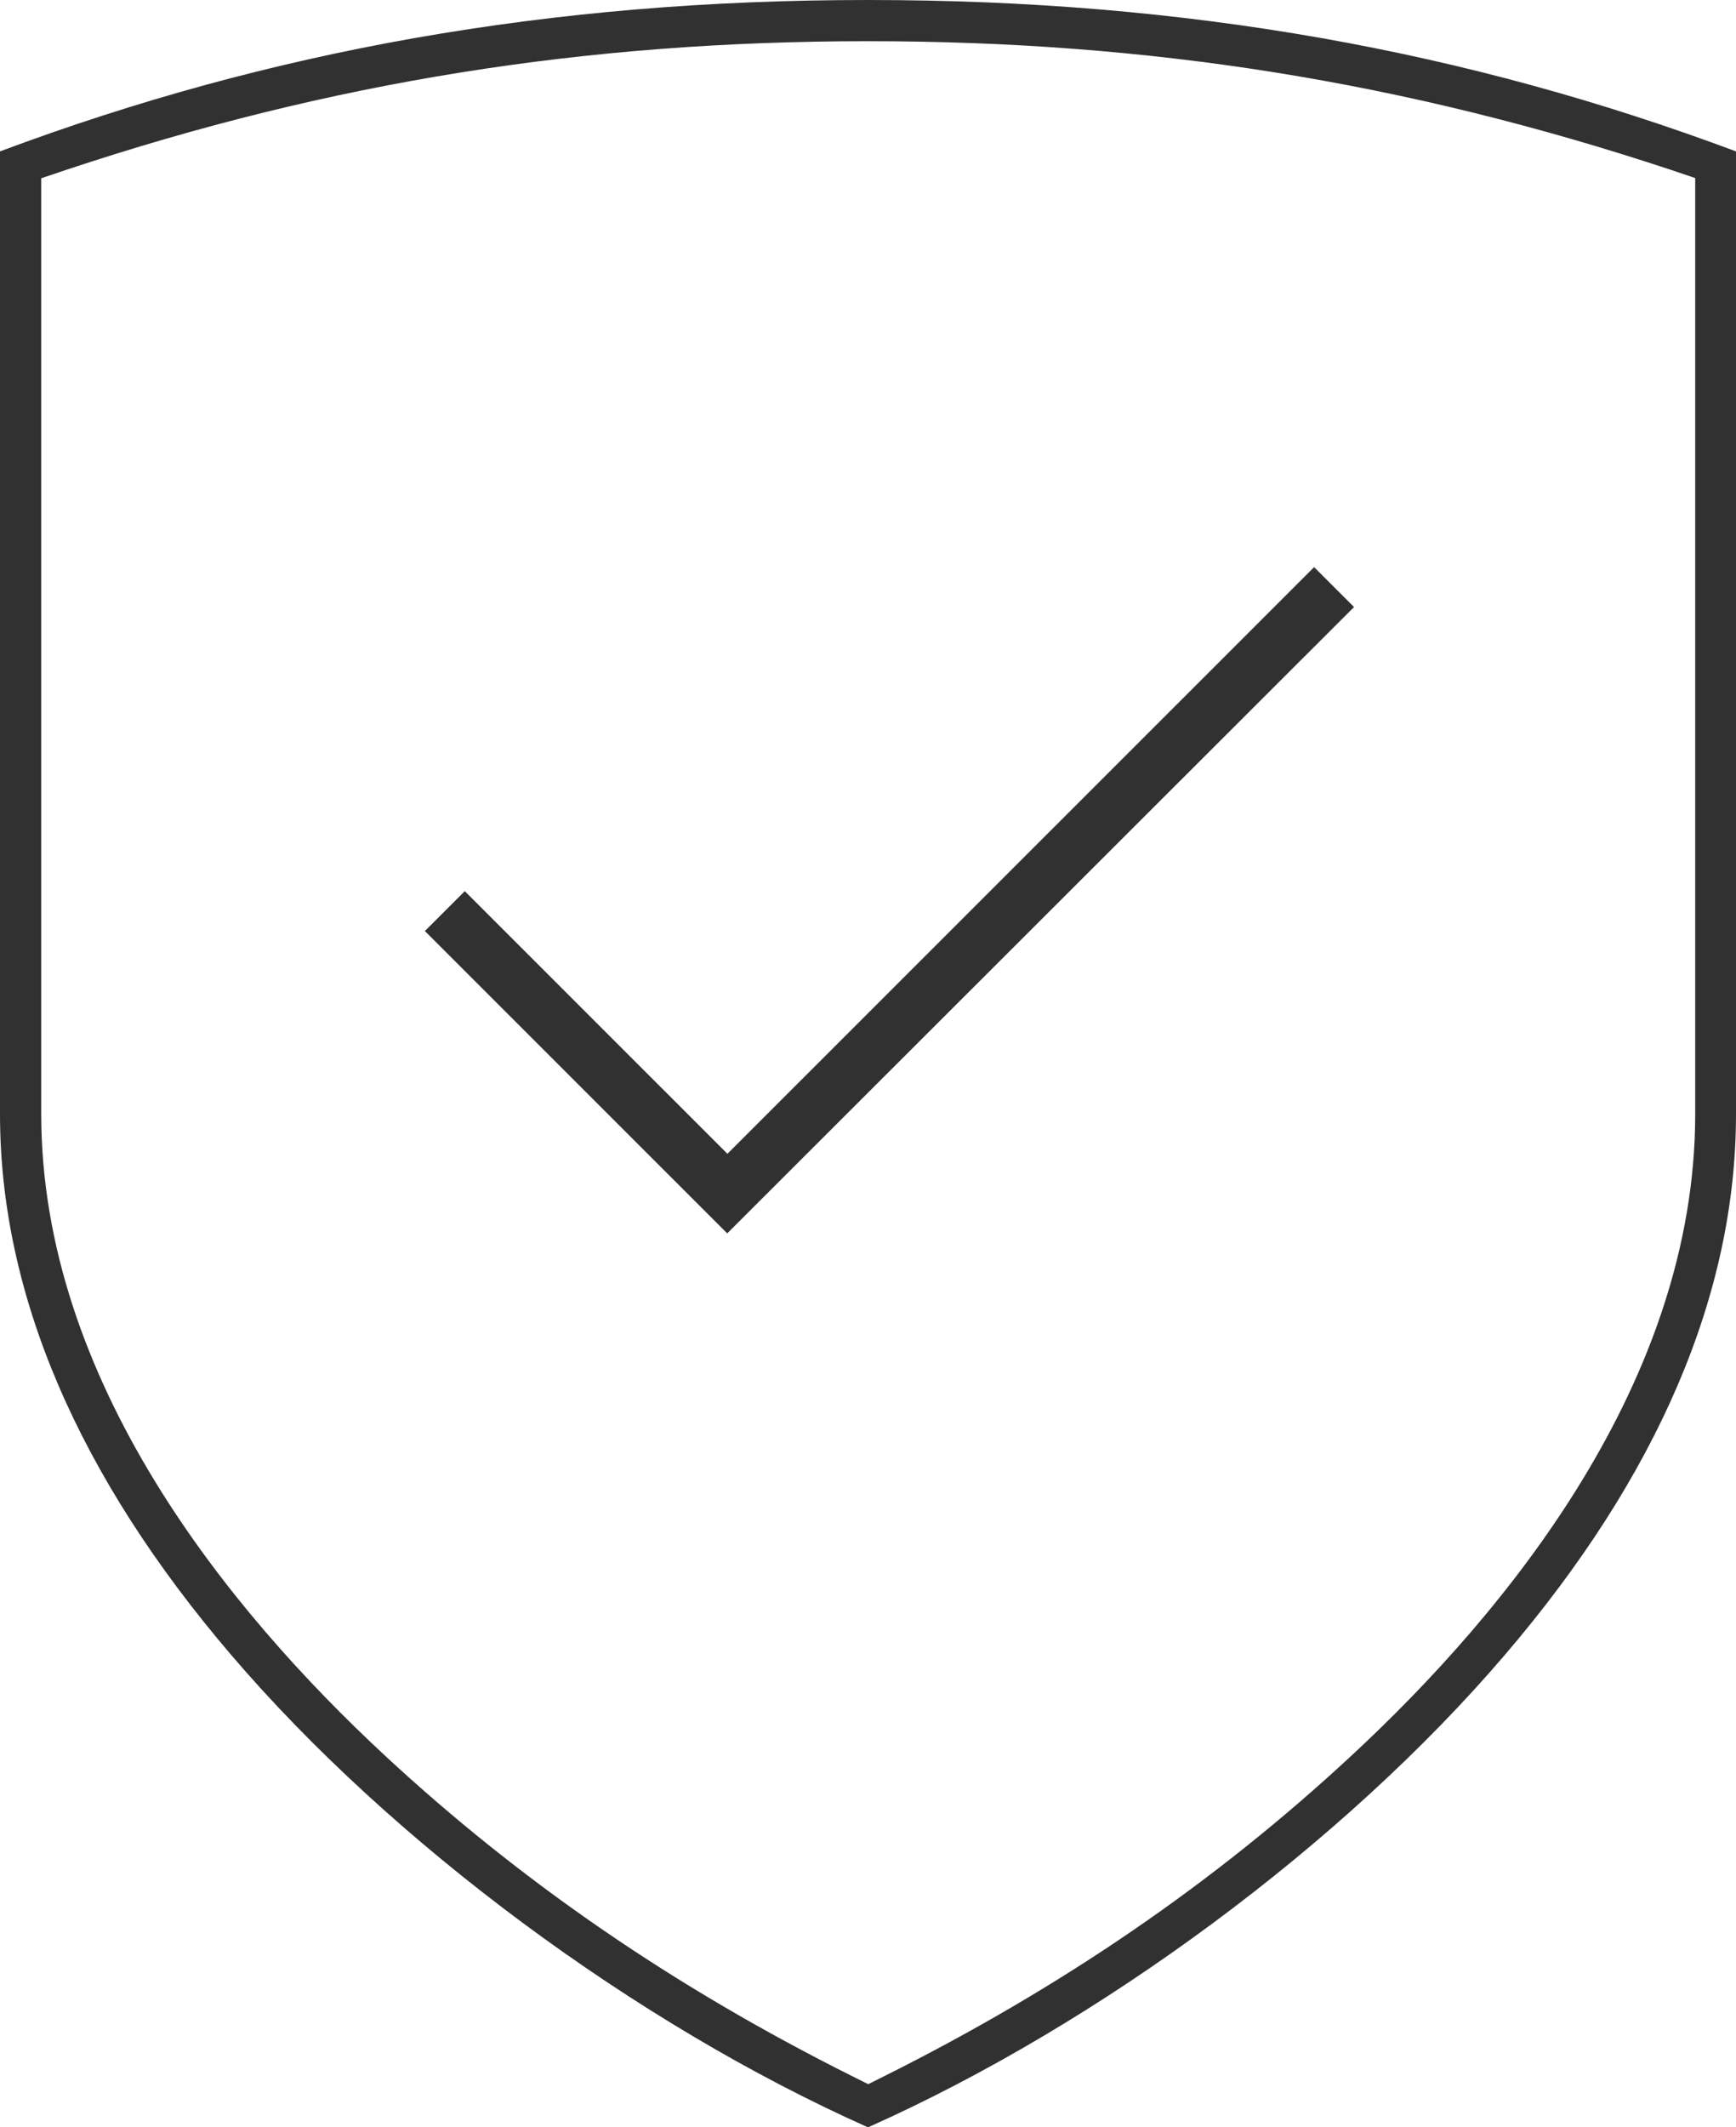 <svg width="40" height="49" viewBox="0 0 40 49" fill="none" xmlns="http://www.w3.org/2000/svg">
<path fill-rule="evenodd" clip-rule="evenodd" d="M20 49C14.643 46.612 9.035 42.456 5.332 38.125C1.794 33.989 0 29.798 0 25.661V3.487C3.143 2.313 6.267 1.459 9.54 0.879C12.889 0.29 16.312 0 20 0C23.688 0 27.111 0.29 30.46 0.879C33.733 1.459 36.857 2.313 40 3.487V25.661C40 29.798 38.206 33.994 34.668 38.125C30.965 42.456 25.357 46.612 20 49ZM20 0.949C13.483 0.949 7.616 1.888 1.529 3.911L0.95 4.106V25.661C0.95 31.806 5.262 37.091 8.881 40.448C12.019 43.355 15.532 45.768 19.625 47.816L20.005 48.006L20.385 47.816C24.478 45.768 27.991 43.36 31.129 40.448C34.748 37.096 39.06 31.806 39.06 25.661V4.101L38.481 3.906C32.379 1.888 26.512 0.949 20 0.949Z" fill="#313131"/>
<path fill-rule="evenodd" clip-rule="evenodd" d="M20 48.56C14.747 46.188 9.26 42.101 5.637 37.865C2.159 33.804 0.399 29.698 0.399 25.662V3.767C3.433 2.648 6.451 1.833 9.61 1.274C12.938 0.684 16.336 0.4 20 0.4C23.663 0.4 27.066 0.684 30.389 1.274C33.553 1.833 36.566 2.648 39.6 3.767V25.662C39.6 29.703 37.841 33.809 34.362 37.865C30.744 42.101 25.252 46.183 20 48.56ZM20 0.55C13.438 0.55 7.531 1.499 1.404 3.532L0.549 3.817V25.662C0.549 31.951 4.932 37.331 8.605 40.738C11.769 43.675 15.317 46.103 19.44 48.171L20 48.45L20.559 48.171C24.687 46.108 28.23 43.675 31.394 40.738C35.067 37.331 39.45 31.946 39.45 25.662V3.817L38.595 3.532C32.463 1.499 26.556 0.55 20 0.55ZM9.79 21.445L10.709 20.526L16.761 26.576L30.279 13.063L31.199 13.982L16.756 28.409L9.79 21.445Z" fill="#313131"/>
</svg>
